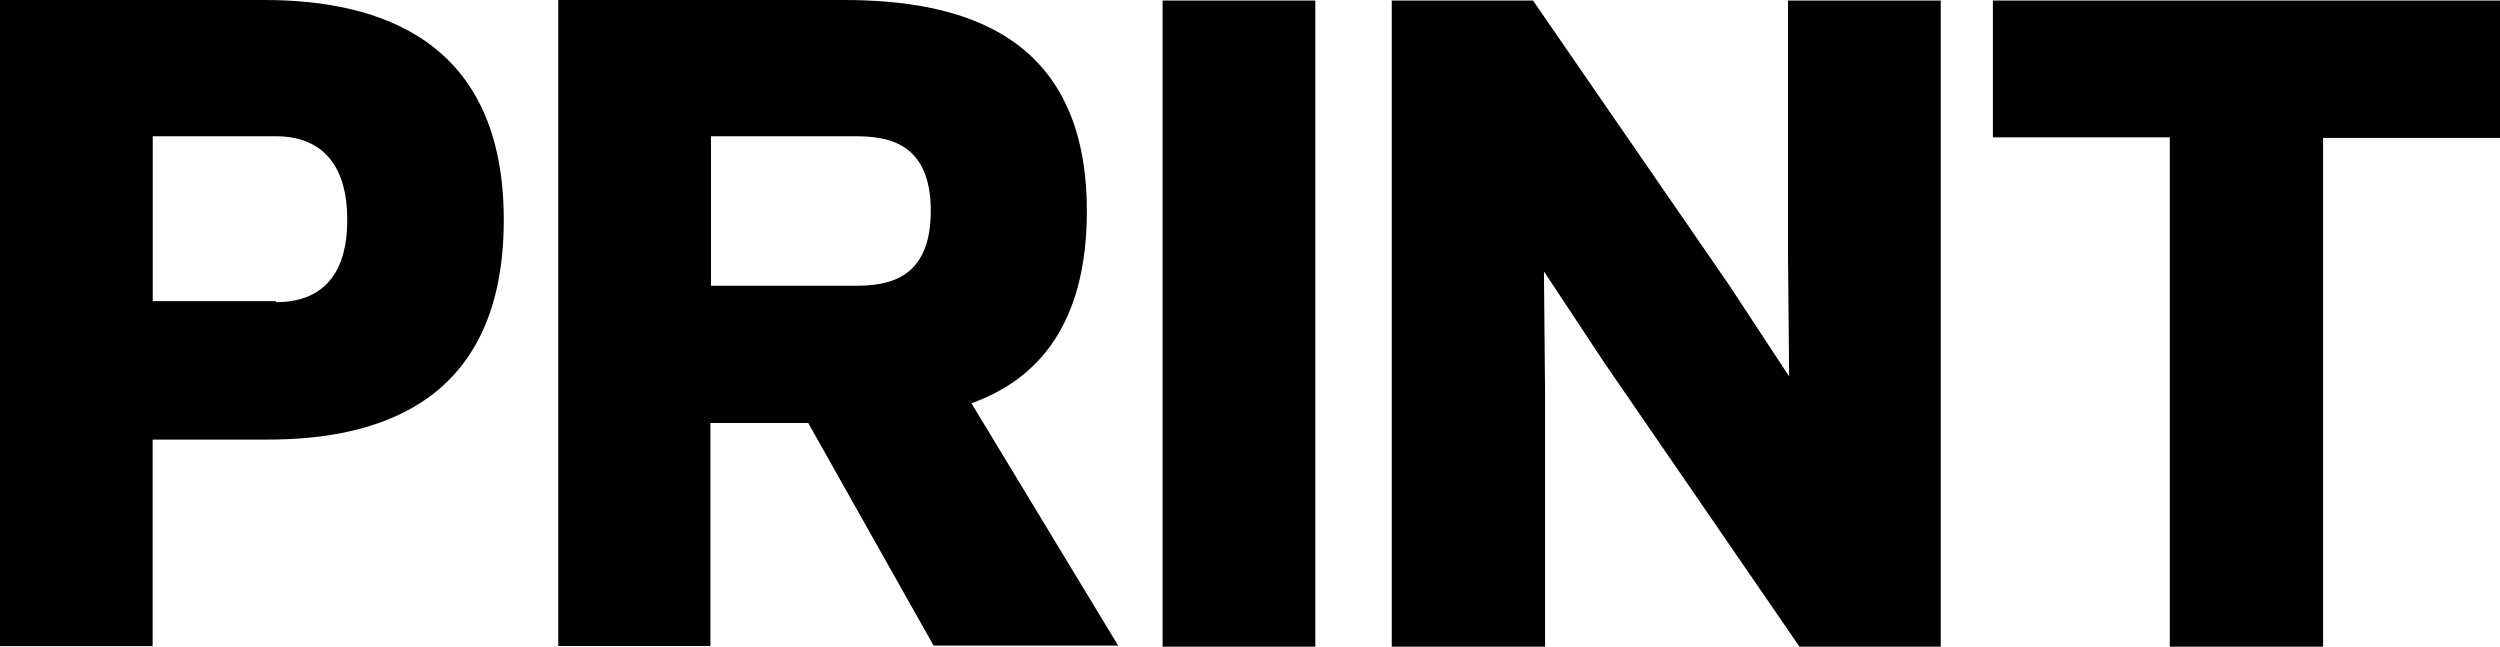 <?xml version="1.0" encoding="UTF-8"?>
<svg id="Layer_2" data-name="Layer 2" xmlns="http://www.w3.org/2000/svg" viewBox="0 0 224.41 58.05">
  <g id="Layer_1-2" data-name="Layer 1">
    <g id="printmag-logo" focusable="false">
      <path d="M208.53,58.05h-13.76V12.33h-15.88V.05h45.52v12.33h-15.88v45.67ZM143.97,32.5l-5.38-8.14.1,10.8v22.89h-13.76V.05h12.68l17.61,25.55,5.38,8.19-.1-10.85V.05h13.71v58h-12.68l-17.56-25.55ZM118.07.05h-13.71v58h13.71V.05ZM75.71,0c10.51,0,21.85,2.96,21.85,18.94,0,10.21-4.44,15.14-10.36,17.26l13.17,21.75h-16.57l-11.25-19.98h-8.78v20.02h-13.66V0h25.65-.05,0ZM76.74,12.23h-12.92v13.42h12.92c2.86,0,6.81-.49,6.81-6.71s-3.95-6.71-6.81-6.71ZM23.72,0c10.51,0,21.5,3.7,21.5,19.73s-10.7,19.73-21.21,19.73h-10.31v18.54H0V0h23.72ZM24.81,12.23h-11.1v14.8h11.05v.1c2.96,0,6.41-1.28,6.41-7.4s-3.45-7.5-6.36-7.5Z"/>
    </g>
  </g>
</svg>